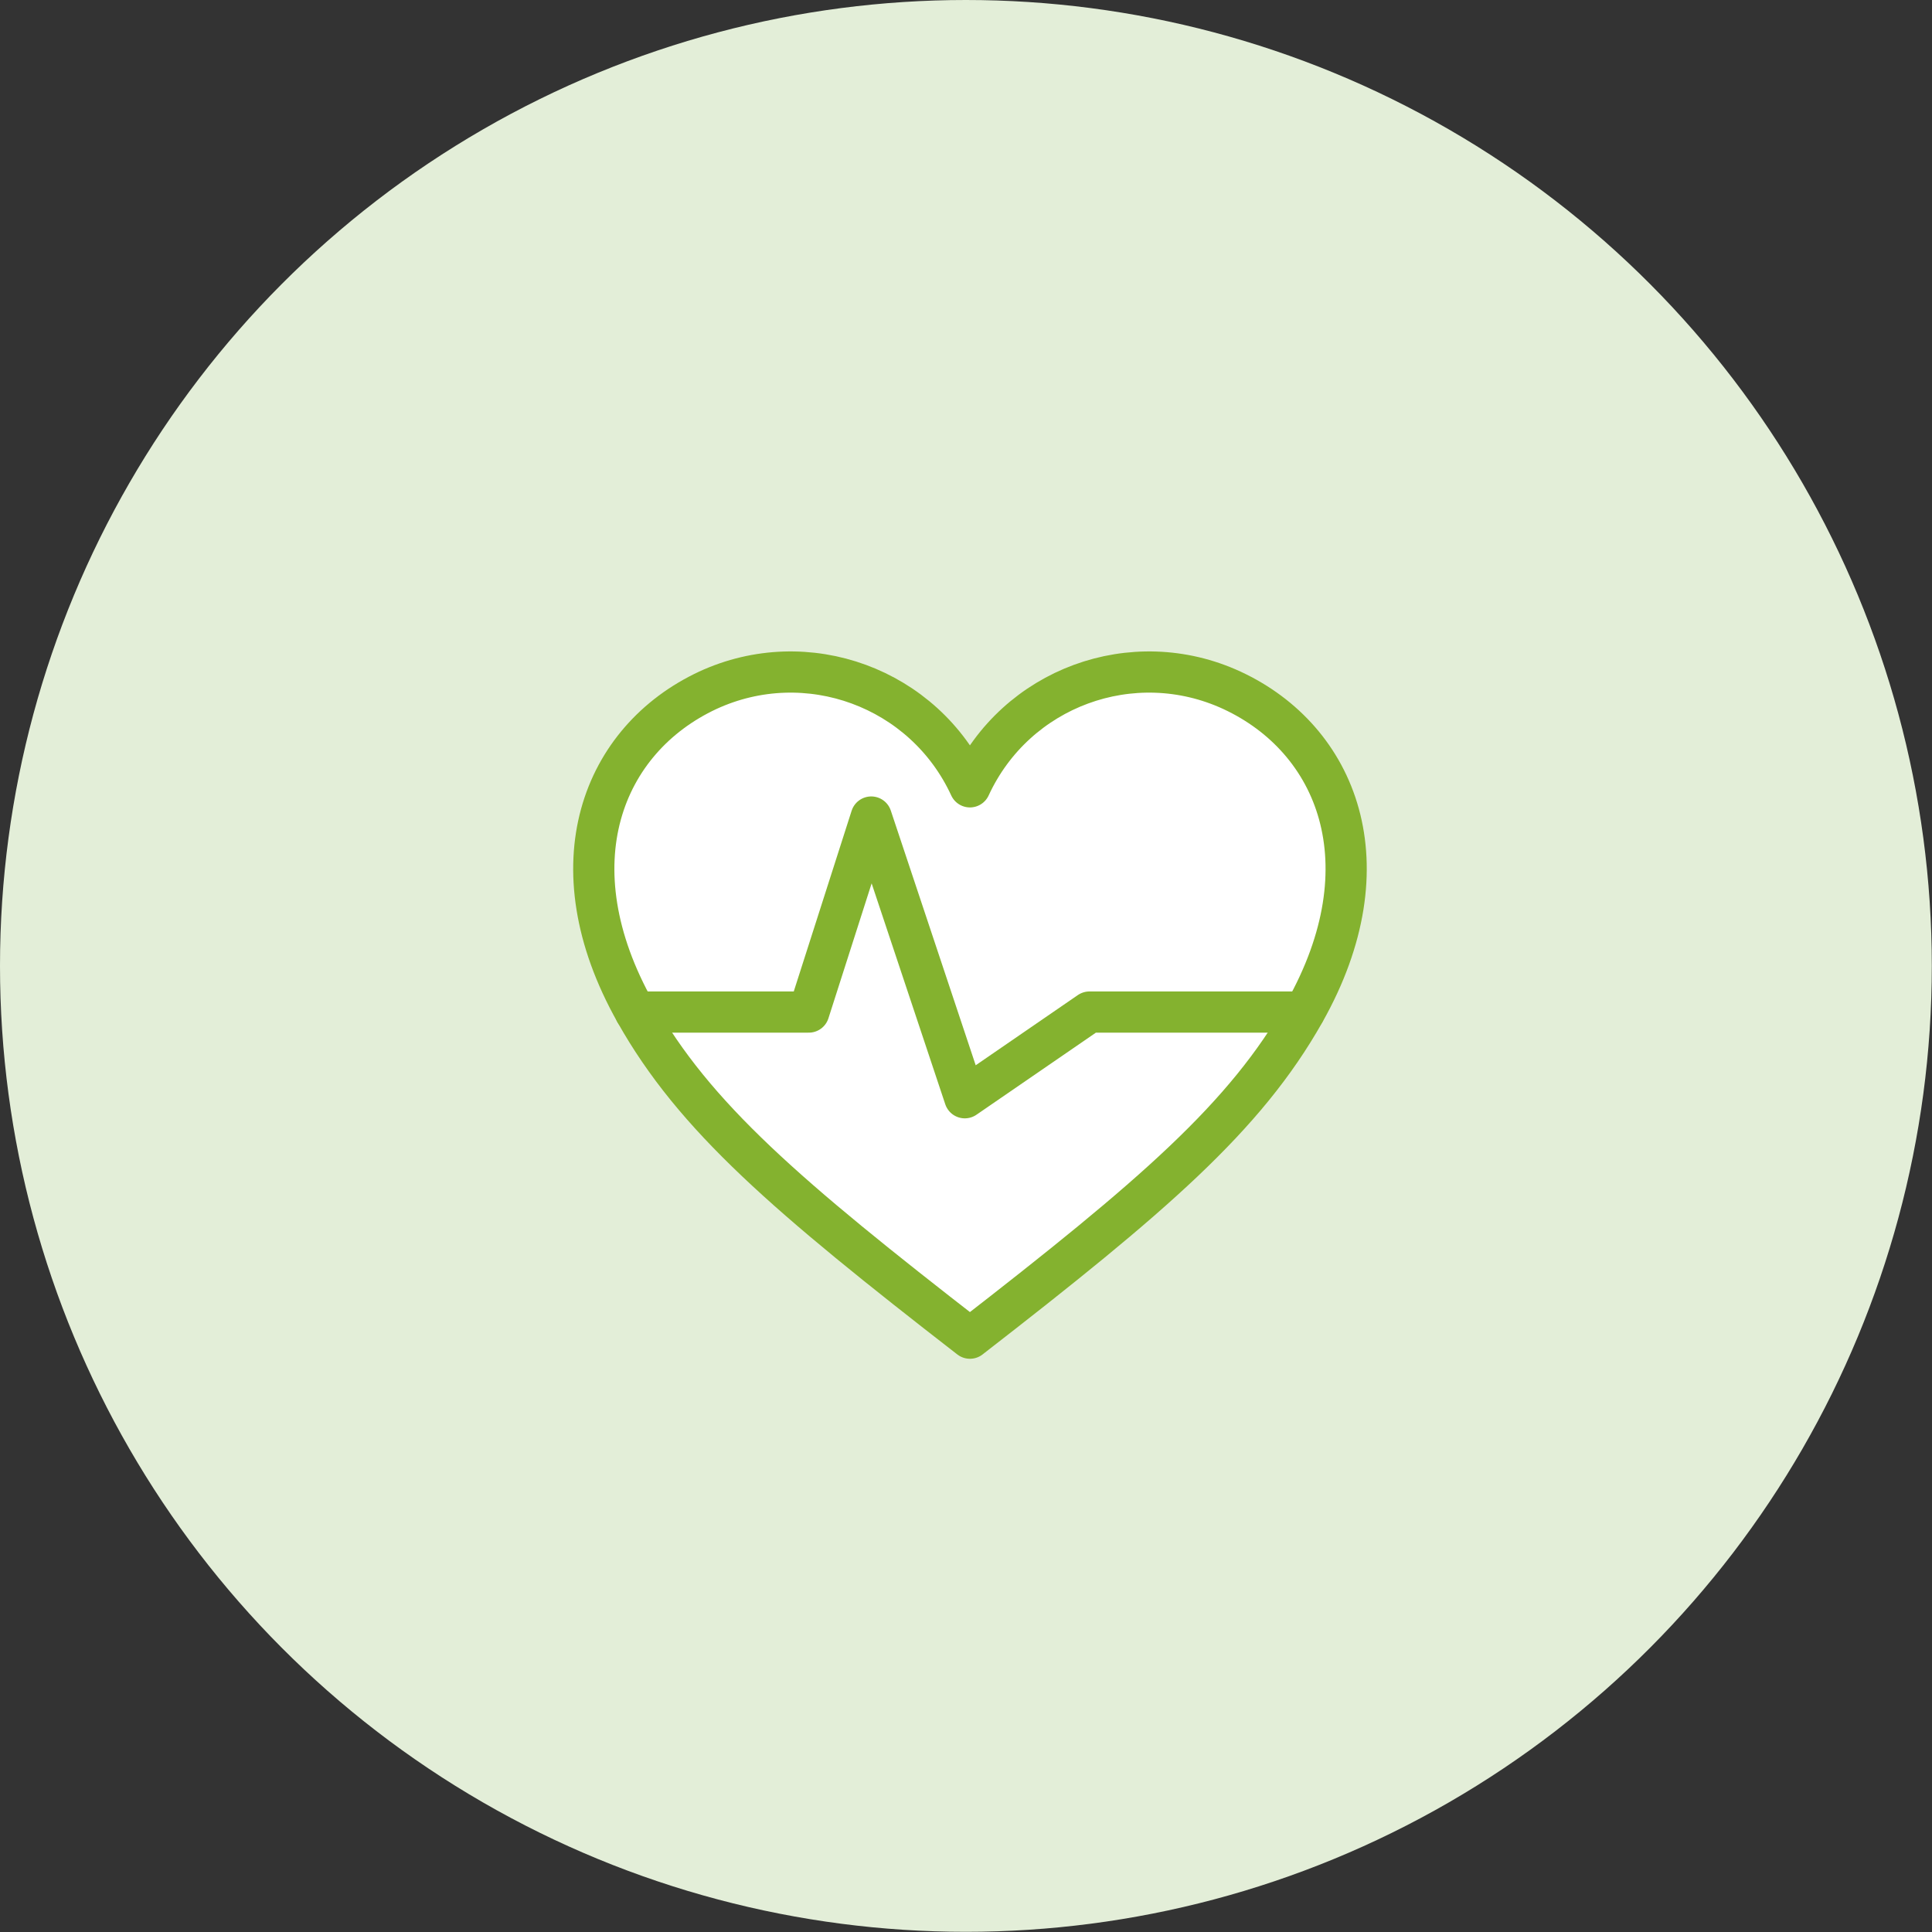 <?xml version="1.0" encoding="UTF-8"?> <svg xmlns="http://www.w3.org/2000/svg" id="_レイヤー_2" viewBox="0 0 105.51 105.51"><rect x="0" y="0" width="105.51" height="105.51" fill="#333333" stroke="none"/><g id="_イラスト"><circle cx="52.75" cy="52.75" r="52.75" style="fill:#e3eed8; stroke-width:0px;"></circle><path d="M52.97,73.08c9.98-7.74,15.04-12.08,18.27-17.81,4.55-8.07,1.79-14.9-3.96-17.57-5.41-2.5-11.81-.15-14.31,5.27-2.5-5.42-8.91-7.77-14.32-5.27-5.74,2.68-8.49,9.51-3.95,17.57,3.22,5.73,8.29,10.07,18.27,17.81Z" style="fill:#fff; fill-rule:evenodd; stroke:#84b22f; stroke-linecap:round; stroke-linejoin:round; stroke-width:2.25px;"></path><polyline points="34.7 55.27 44.17 55.27 47.58 44.62 52.69 59.95 59.5 55.27 65.18 55.27 71.23 55.27" style="fill:none; fill-rule:evenodd; stroke:#84b22f; stroke-linecap:round; stroke-linejoin:round; stroke-width:2.25px;"></polyline></g></svg> 